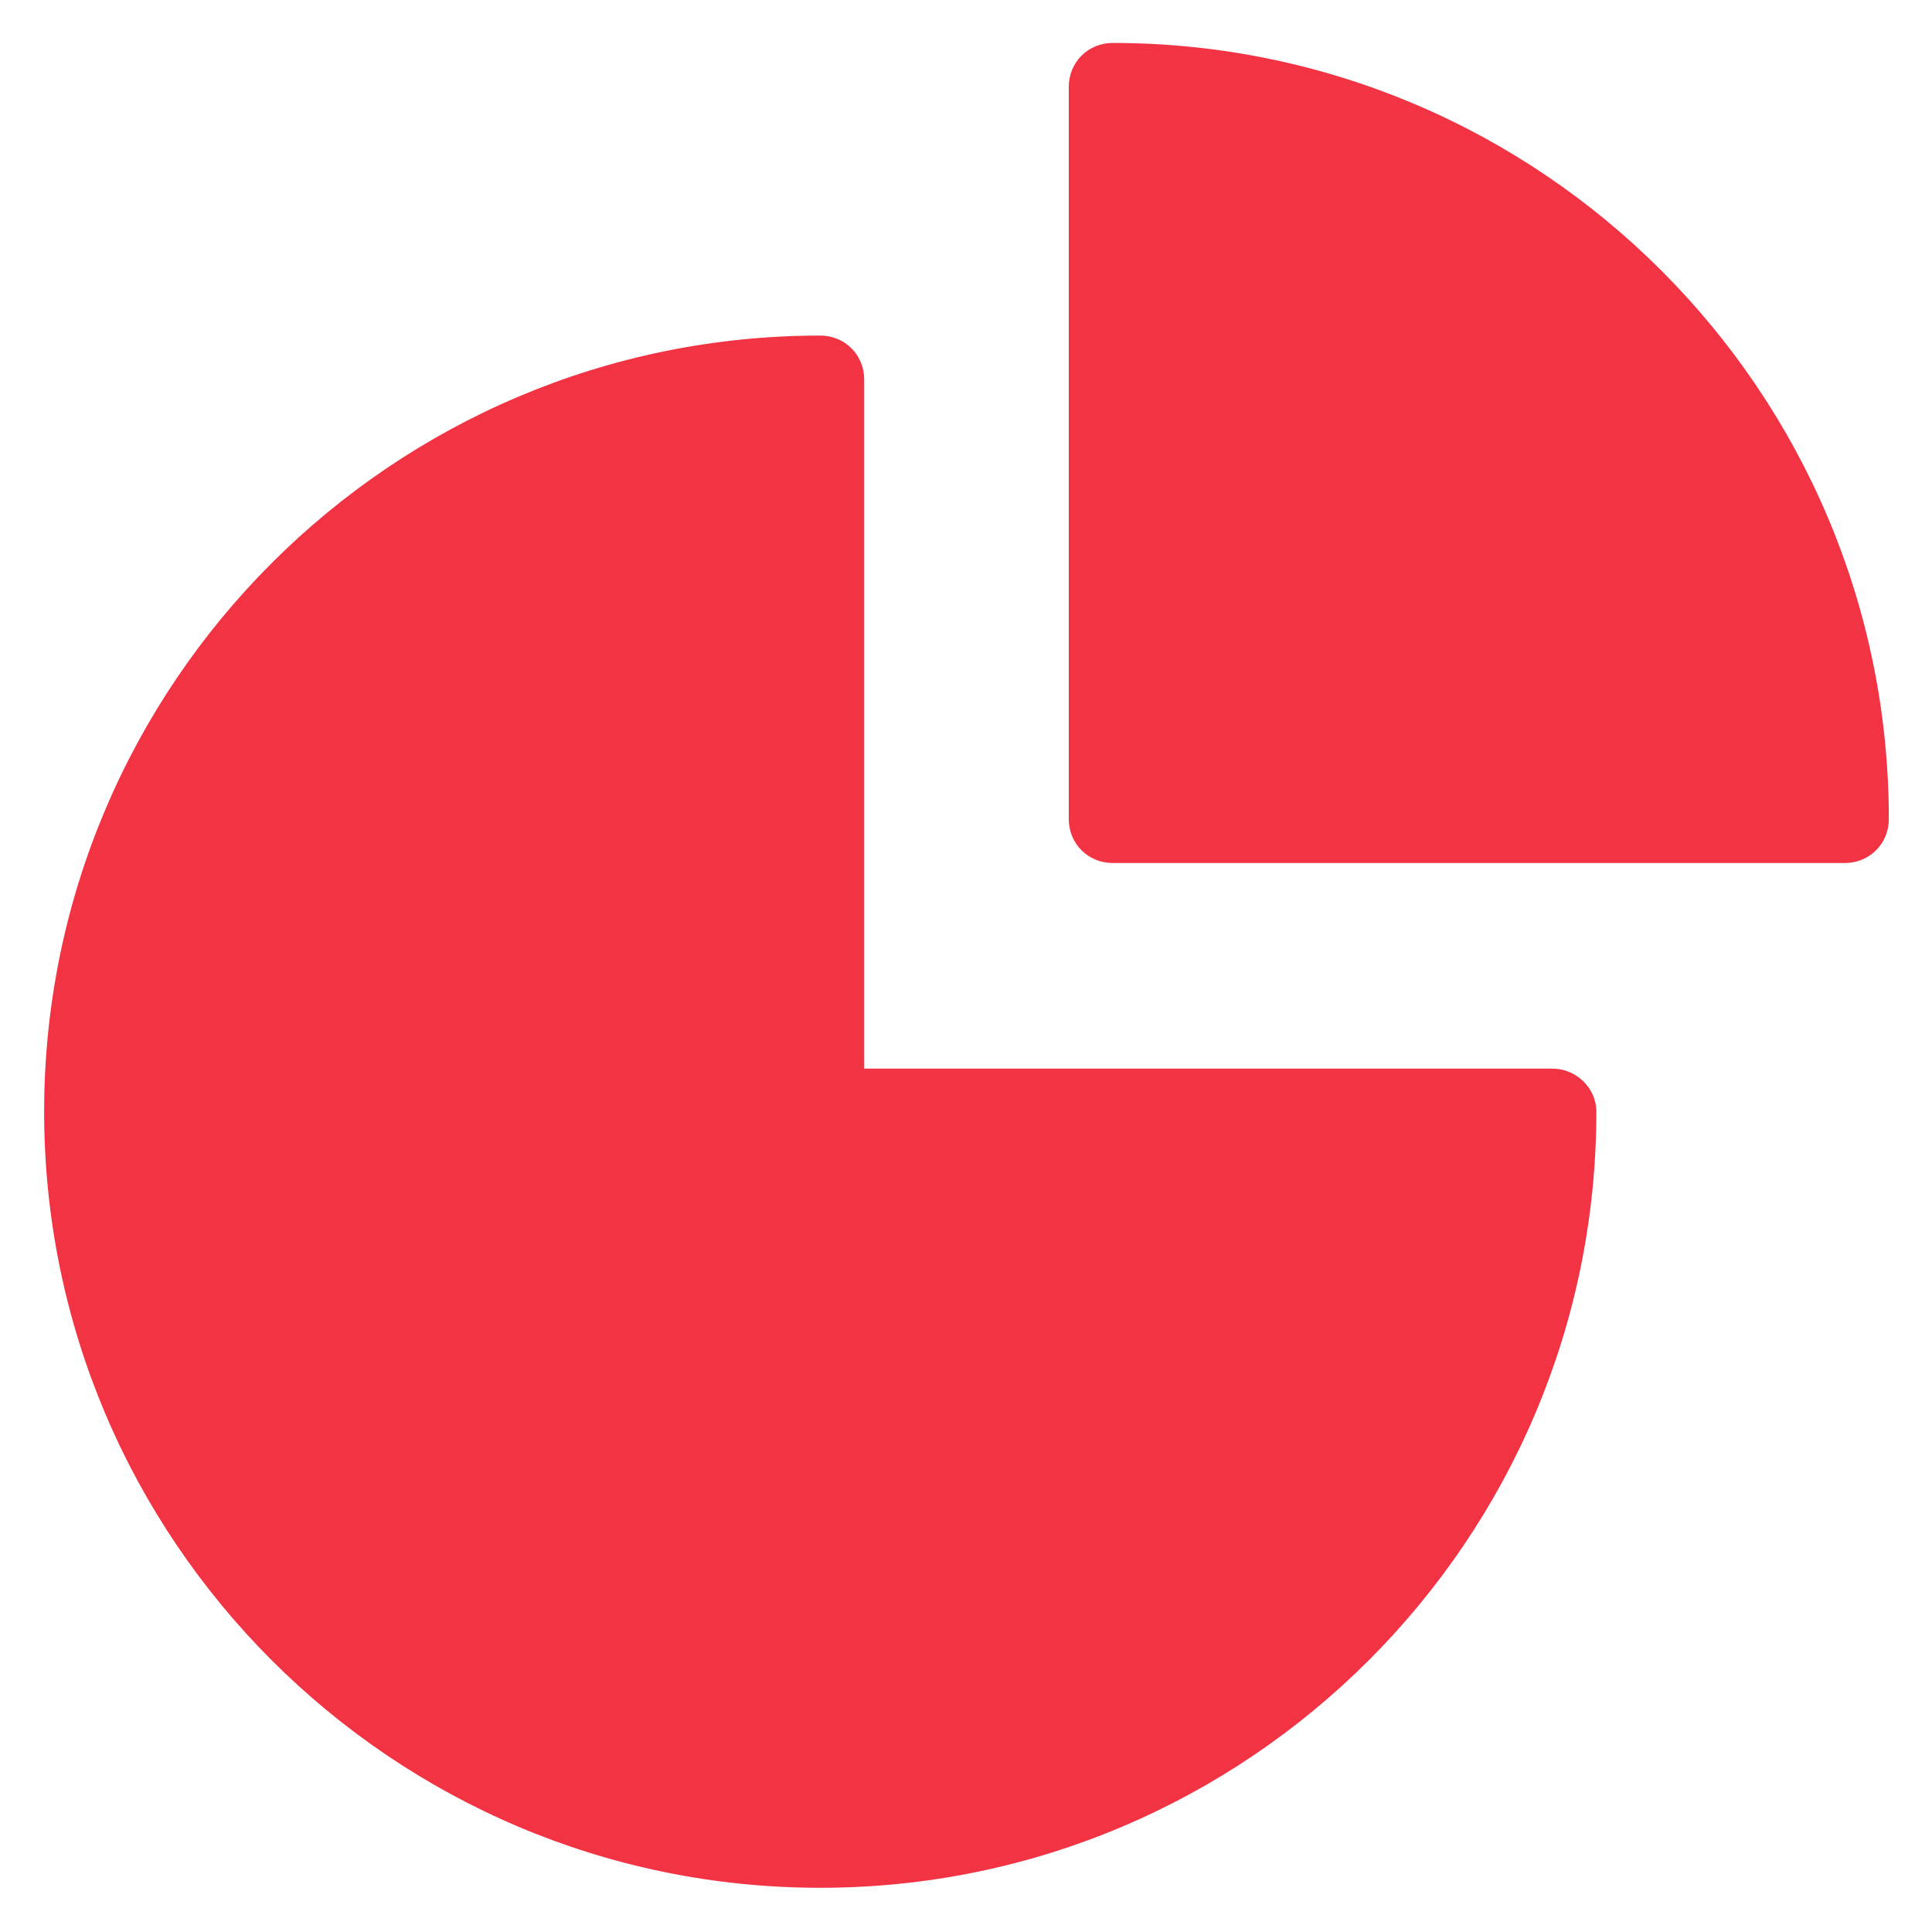 <svg width="26" height="26" viewBox="0 0 26 26" fill="none" xmlns="http://www.w3.org/2000/svg">
<path d="M20.892 14.381H11.63V5.107C11.63 4.776 11.37 4.516 11.039 4.516C5.278 4.516 0.594 9.2 0.594 14.96C0.594 20.721 5.278 25.405 11.039 25.405C16.799 25.405 21.483 20.721 21.483 14.96C21.483 14.641 21.211 14.381 20.892 14.381Z" fill="#F23344"/>
<path d="M14.974 0.578C14.643 0.578 14.383 0.838 14.383 1.17V11.023C14.383 11.354 14.643 11.614 14.974 11.614H24.828C25.159 11.614 25.419 11.354 25.419 11.023C25.419 5.262 20.735 0.578 14.974 0.578Z" fill="#F23344"/>
</svg>
